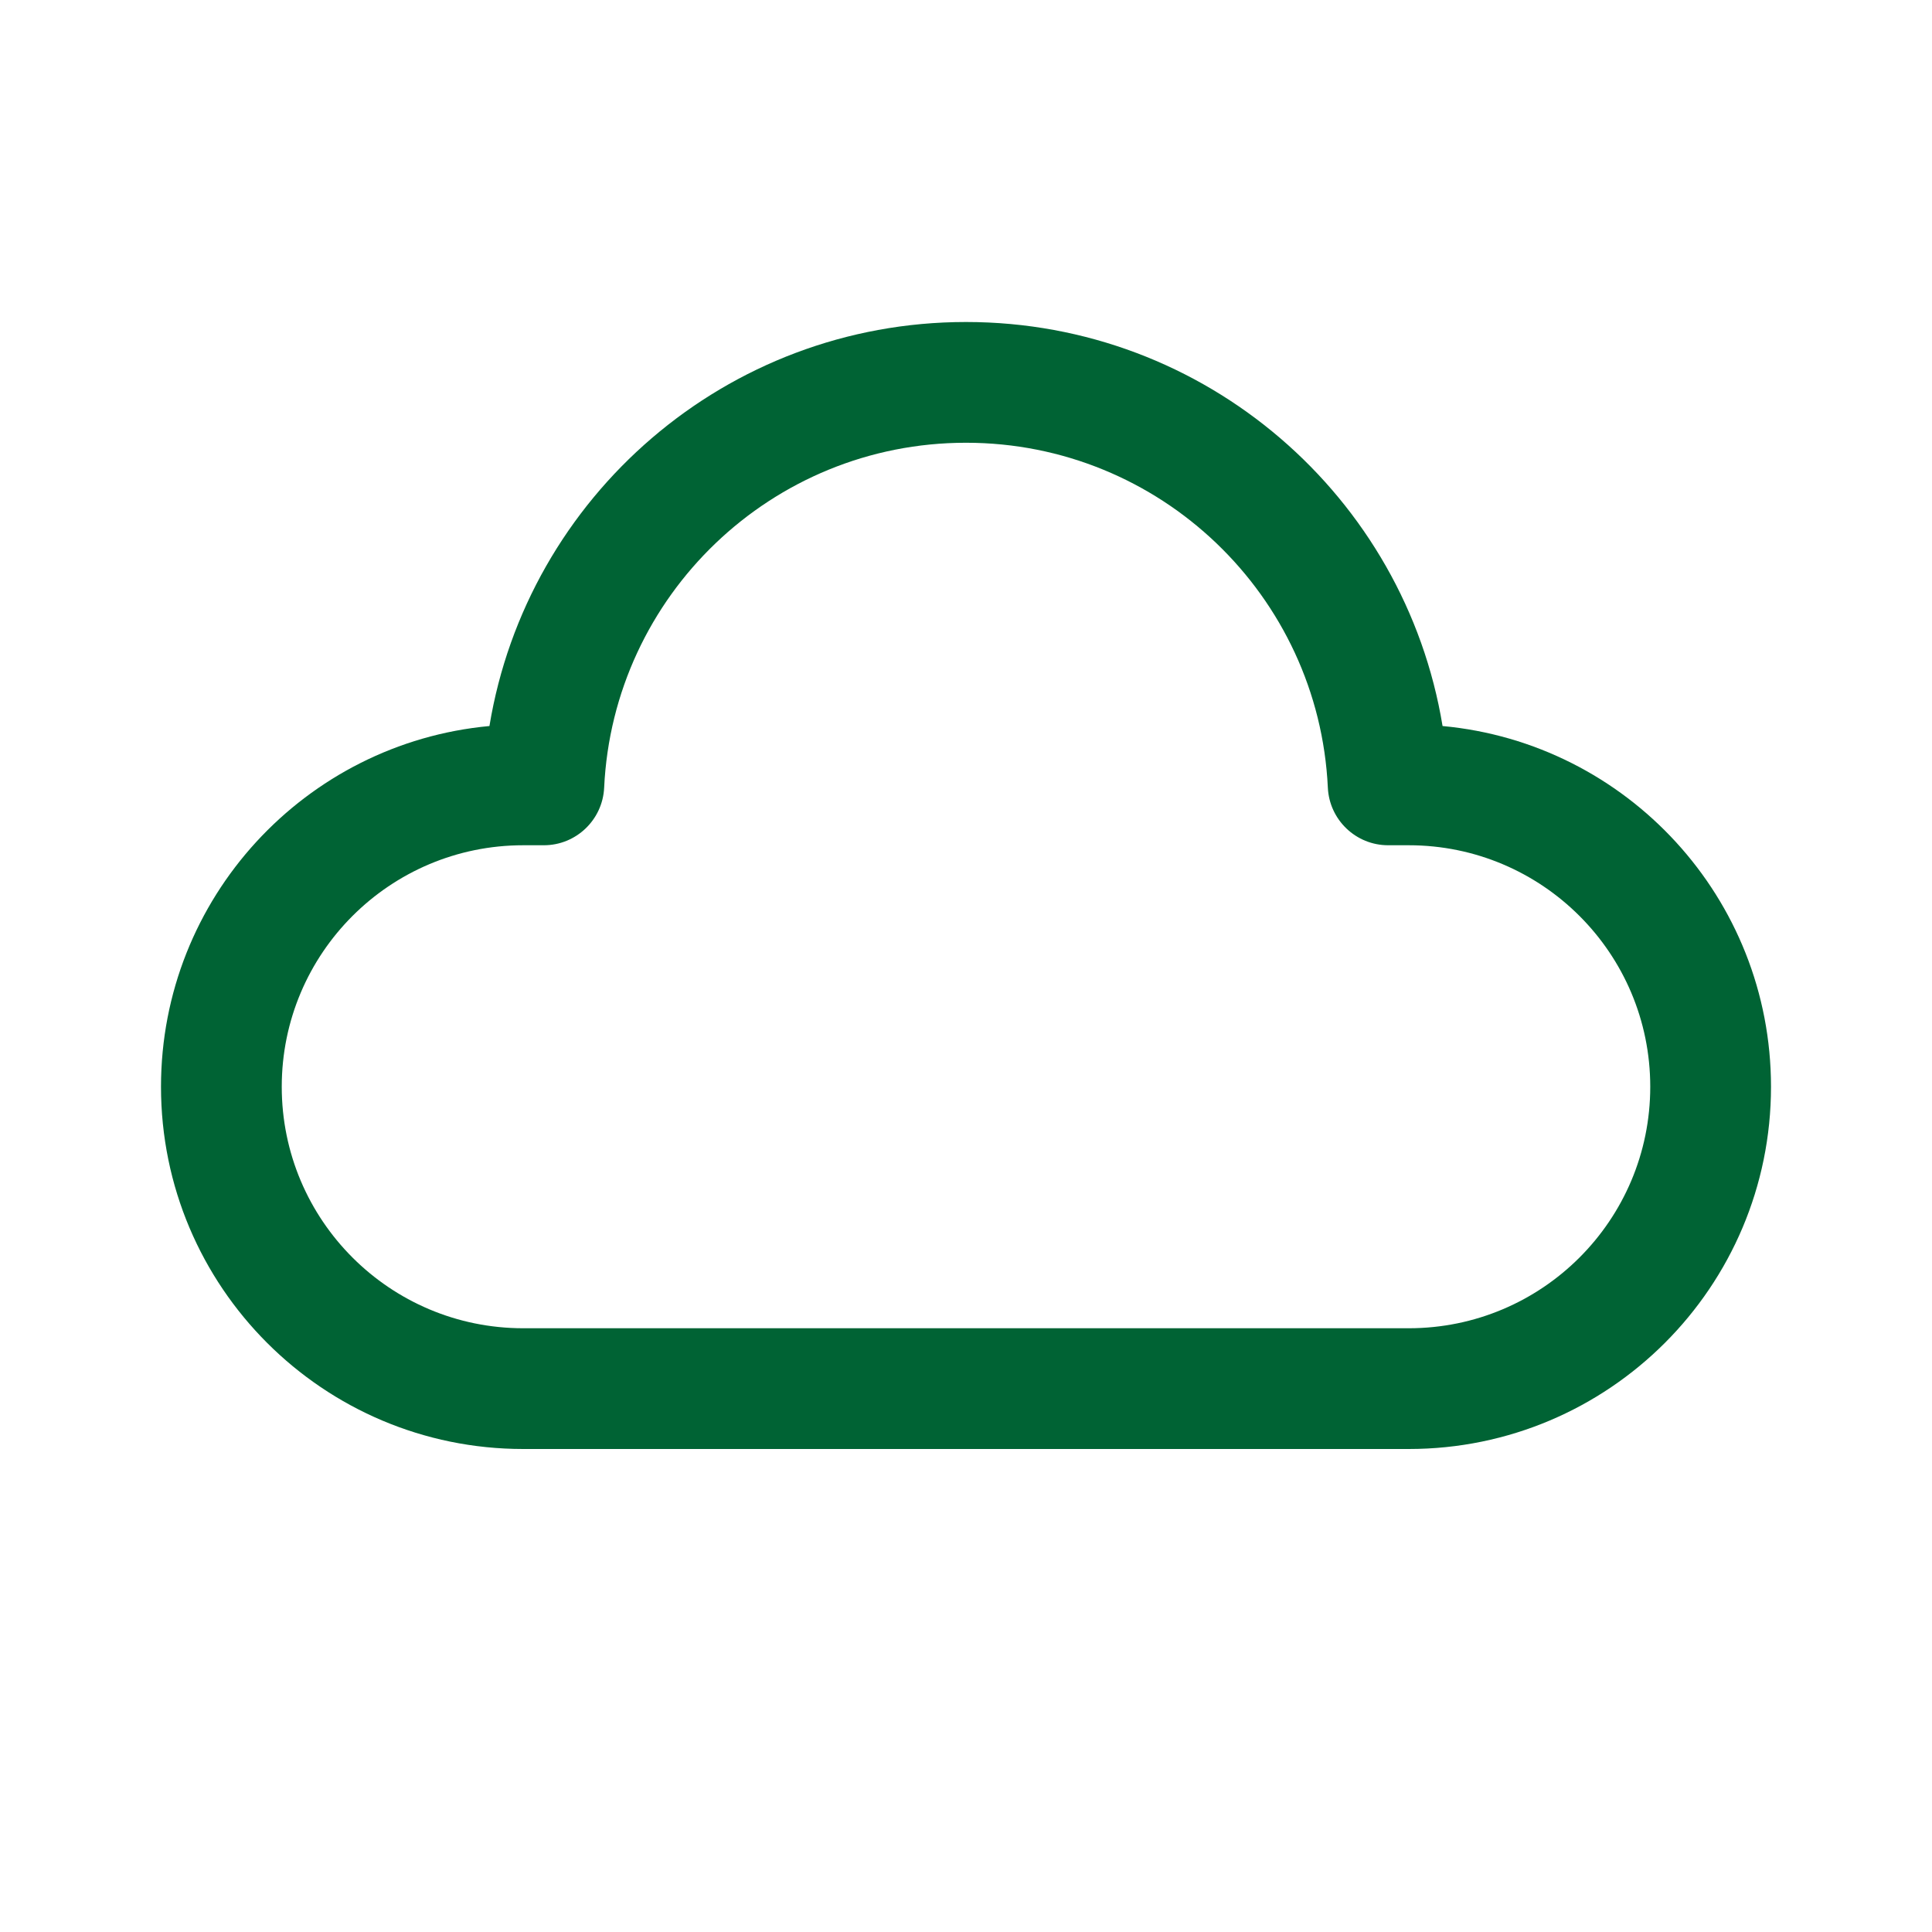 <svg viewBox="0 0 24 24" fill="none" xmlns="http://www.w3.org/2000/svg">
<path d="M12 5.5C9.587 5.5 7.617 7.4 7.505 9.785C7.486 10.185 7.156 10.5 6.756 10.5H6.5C4.843 10.5 3.5 11.843 3.5 13.5C3.5 15.157 4.843 16.5 6.5 16.5H17.5C19.157 16.5 20.5 15.157 20.5 13.5C20.5 11.843 19.157 10.5 17.5 10.5H17.244C16.844 10.5 16.514 10.185 16.495 9.785C16.383 7.4 14.413 5.5 12 5.5ZM6.08 9.019C6.548 6.172 9.02 4 12 4C14.98 4 17.452 6.172 17.92 9.019C20.209 9.231 22 11.156 22 13.5C22 15.985 19.985 18 17.5 18H6.5C4.015 18 2 15.985 2 13.5C2 11.156 3.792 9.231 6.08 9.019Z" fill="#006334"/>
</svg>
